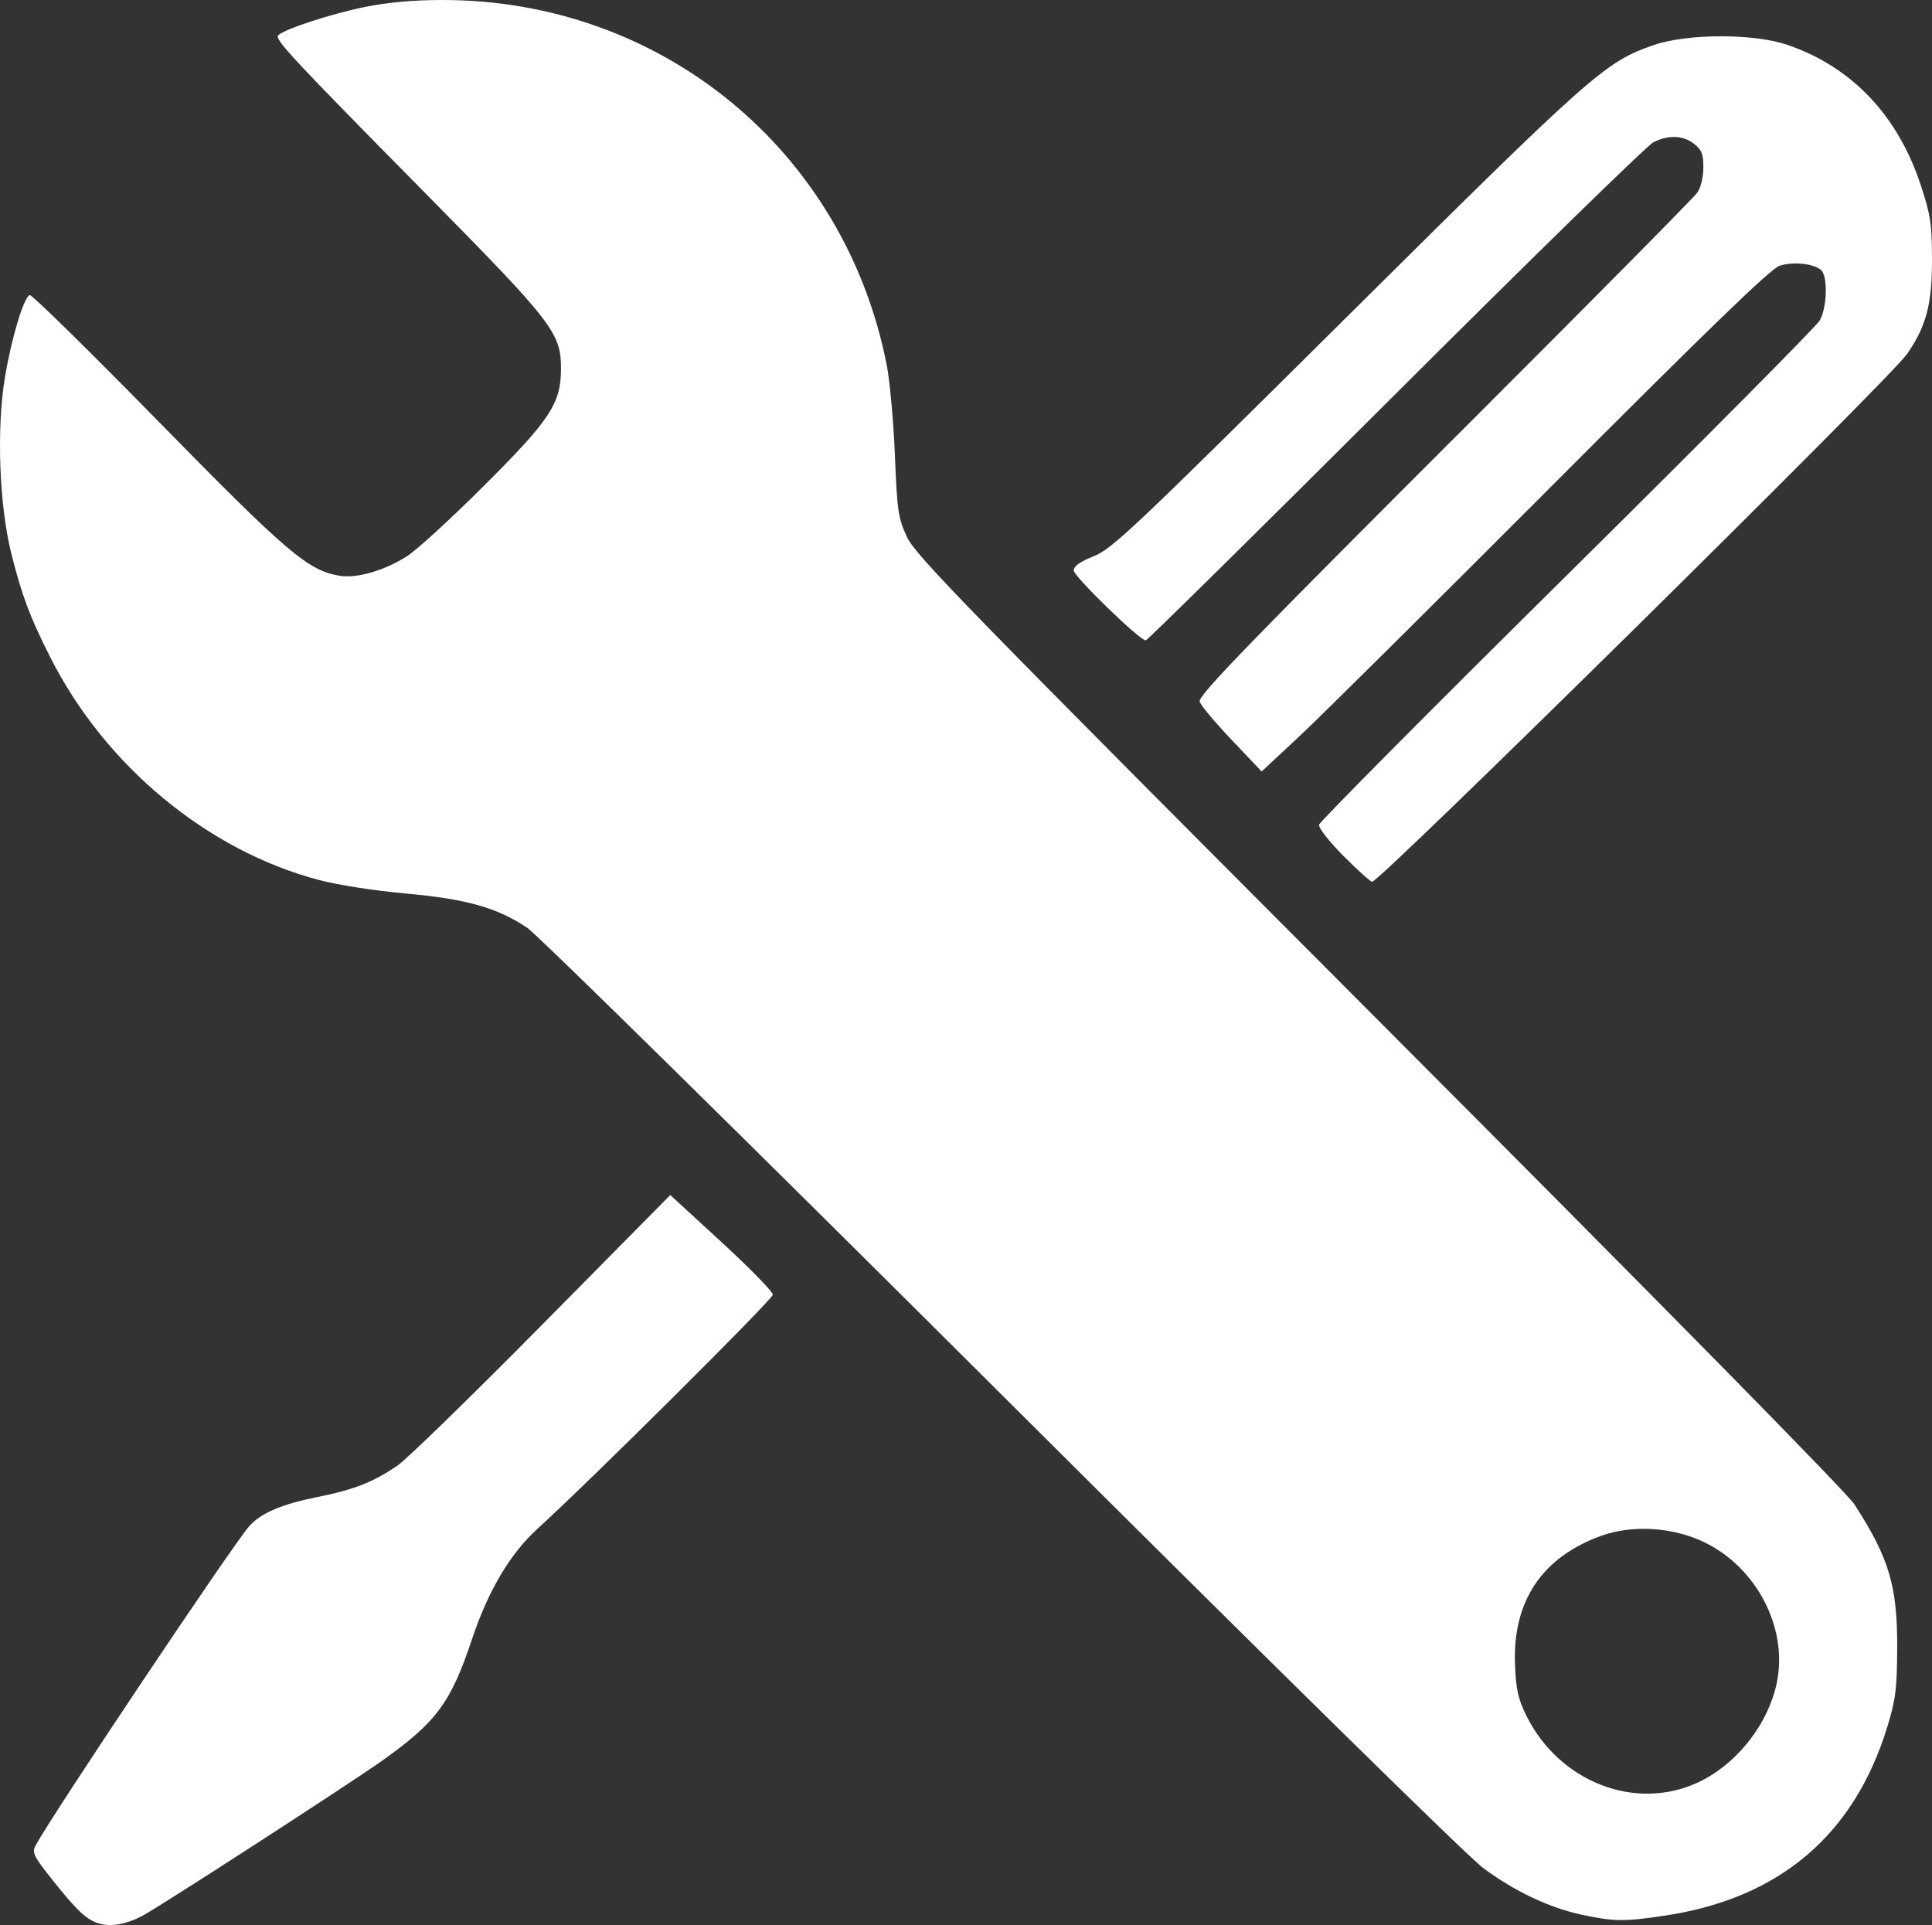 <?xml version="1.0" encoding="UTF-8" standalone="no"?> <!-- Created with Inkscape (http://www.inkscape.org/) --> <svg xmlns:dc="http://purl.org/dc/elements/1.1/" xmlns:cc="http://creativecommons.org/ns#" xmlns:rdf="http://www.w3.org/1999/02/22-rdf-syntax-ns#" xmlns:svg="http://www.w3.org/2000/svg" xmlns="http://www.w3.org/2000/svg" xmlns:sodipodi="http://sodipodi.sourceforge.net/DTD/sodipodi-0.dtd" xmlns:inkscape="http://www.inkscape.org/namespaces/inkscape" id="svg3371" version="1.1" inkscape:version="0.91 r13725" width="552.295" height="550.319" viewBox="0 0 552.295 550.319" sodipodi:docname="easy-installtion.svg"><rect x="0" y="0" width="552.295" height="550.319" fill="#333333" stroke="none"/><defs id="defs3375"></defs><path style="fill:#ffffff" d="m 28.558,549.953 c -3.665,-0.991 -6.465,-3.588 -13.732,-12.739 -5.124,-6.452 -5.705,-7.621 -4.721,-9.5 4.262,-8.14 56.664,-86.464 61.21,-91.49 3.365,-3.72 9.21,-6.208 19.396,-8.258 10.582,-2.129 15.926,-4.229 22.944,-9.016 2.631,-1.795 21.248,-19.925 41.371,-40.29 l 36.587,-37.028 14.654,13.469 c 8.06,7.408 14.658,14.165 14.663,15.015 0.007,1.295 -51.757,52.78 -67.308,66.945 -7.795,7.1 -14.085,17.712 -18.69,31.53 -6.034,18.108 -10.131,23.663 -25.544,34.642 -9.204,6.556 -64.157,42.117 -68.812,44.53 -4.477,2.321 -8.693,3.089 -12.018,2.19 z m 423.881,-2.524 c -9.456,-1.998 -19.448,-6.716 -28.491,-13.451 C 419.486,530.655 363.601,475.718 286.231,398.597 214.617,327.214 153.652,267.213 150.755,265.261 c -8.593,-5.787 -17.32,-8.252 -34.815,-9.835 -8.951,-0.81 -19.46,-2.452 -24.871,-3.887 -31.856,-8.446 -61.07,-32.694 -76.708,-63.669 C 8.557,176.375 6.374,170.583 3.314,158.571 c -3.525,-13.838 -4.359,-35.899 -1.915,-50.631 1.877,-11.312 5.416,-23.051 7.11,-23.581 0.588,-0.184 17.064,15.988 36.614,35.939 36.955,37.714 42.87,42.762 51.89,44.286 4.994,0.844 12.985,-1.478 19.446,-5.65 2.739,-1.769 12.468,-10.674 21.618,-19.789 19.16,-19.085 22.252,-23.741 22.292,-33.573 0.043,-10.399 -2.072,-13.142 -38.936,-50.5 C 82.806,15.927 78.406,11.196 79.572,10.061 81.381,8.299 94.625,3.97 104.132,2.032 110.862,0.661 117.986,0.011 126.409,1.0990635e-4 189.024,-0.079 241.436,42.956 253.486,104.344 c 0.888,4.525 1.938,16.102 2.333,25.727 0.66,16.094 0.936,17.973 3.43,23.394 2.439,5.3 16.032,19.245 135.016,138.5 82.011,82.199 133.656,134.697 135.86,138.106 9.906,15.317 12.295,23.335 12.218,41 -0.051,11.738 -0.415,14.668 -2.785,22.451 -9.433,30.976 -30.8,49.158 -63.573,54.099 -11.551,1.741 -14.512,1.717 -23.545,-0.191 z m 33.13,-37.96 c 11.17,-5.28 20.264,-17.048 22.494,-29.106 2.836,-15.34 -5.974,-32.154 -20.626,-39.367 -9.007,-4.434 -20.714,-5.198 -29.73,-1.939 -16.914,6.114 -25.337,18.713 -24.614,36.817 0.283,7.076 0.876,9.774 3.18,14.466 9.387,19.116 31.321,27.627 49.297,19.13 z M 384.066,244.699 c -4.266,-4.295 -7.178,-8.032 -6.975,-8.953 0.191,-0.87 32.073,-32.966 70.848,-71.325 38.775,-38.359 71.287,-71.111 72.25,-72.781 2.16,-3.749 2.372,-12.807 0.339,-14.494 -2.213,-1.837 -8.04,-2.41 -11.818,-1.164 -2.534,0.836 -19.691,17.42 -64.858,62.691 -33.777,33.855 -66.313,66.127 -72.301,71.716 l -10.888,10.162 -8.862,-9.347 c -4.874,-5.141 -8.862,-9.957 -8.862,-10.702 0,-2.113 13.776,-16.317 79.447,-81.917 33.579,-33.542 61.837,-62.117 62.796,-63.5 1.048,-1.51 1.746,-4.381 1.75,-7.191 0.005,-3.866 -0.45,-5.037 -2.628,-6.75 -3.157,-2.483 -7.312,-2.65 -11.665,-0.469 -1.76,0.882 -34.945,33.282 -73.744,72 -38.799,38.718 -70.915,70.396 -71.369,70.396 -1.736,0 -20.587,-18.308 -20.587,-19.994 0,-1.225 1.779,-2.488 5.75,-4.083 5.283,-2.121 11.15,-7.669 72.188,-68.259 70.427,-69.91 73.972,-73.052 87.819,-77.835 9.736,-3.363 28.726,-3.372 38.433,-0.018 18.333,6.335 31.41,20.144 37.973,40.102 2.781,8.458 3.157,10.941 3.192,21.087 0.043,12.85 -1.637,19.227 -7.158,27.168 -4.877,7.014 -150.646,150.832 -152.878,150.832 -0.478,0 -4.164,-3.317 -8.191,-7.372 z" id="path3381" inkscape:connector-curvature="0"></path></svg> 